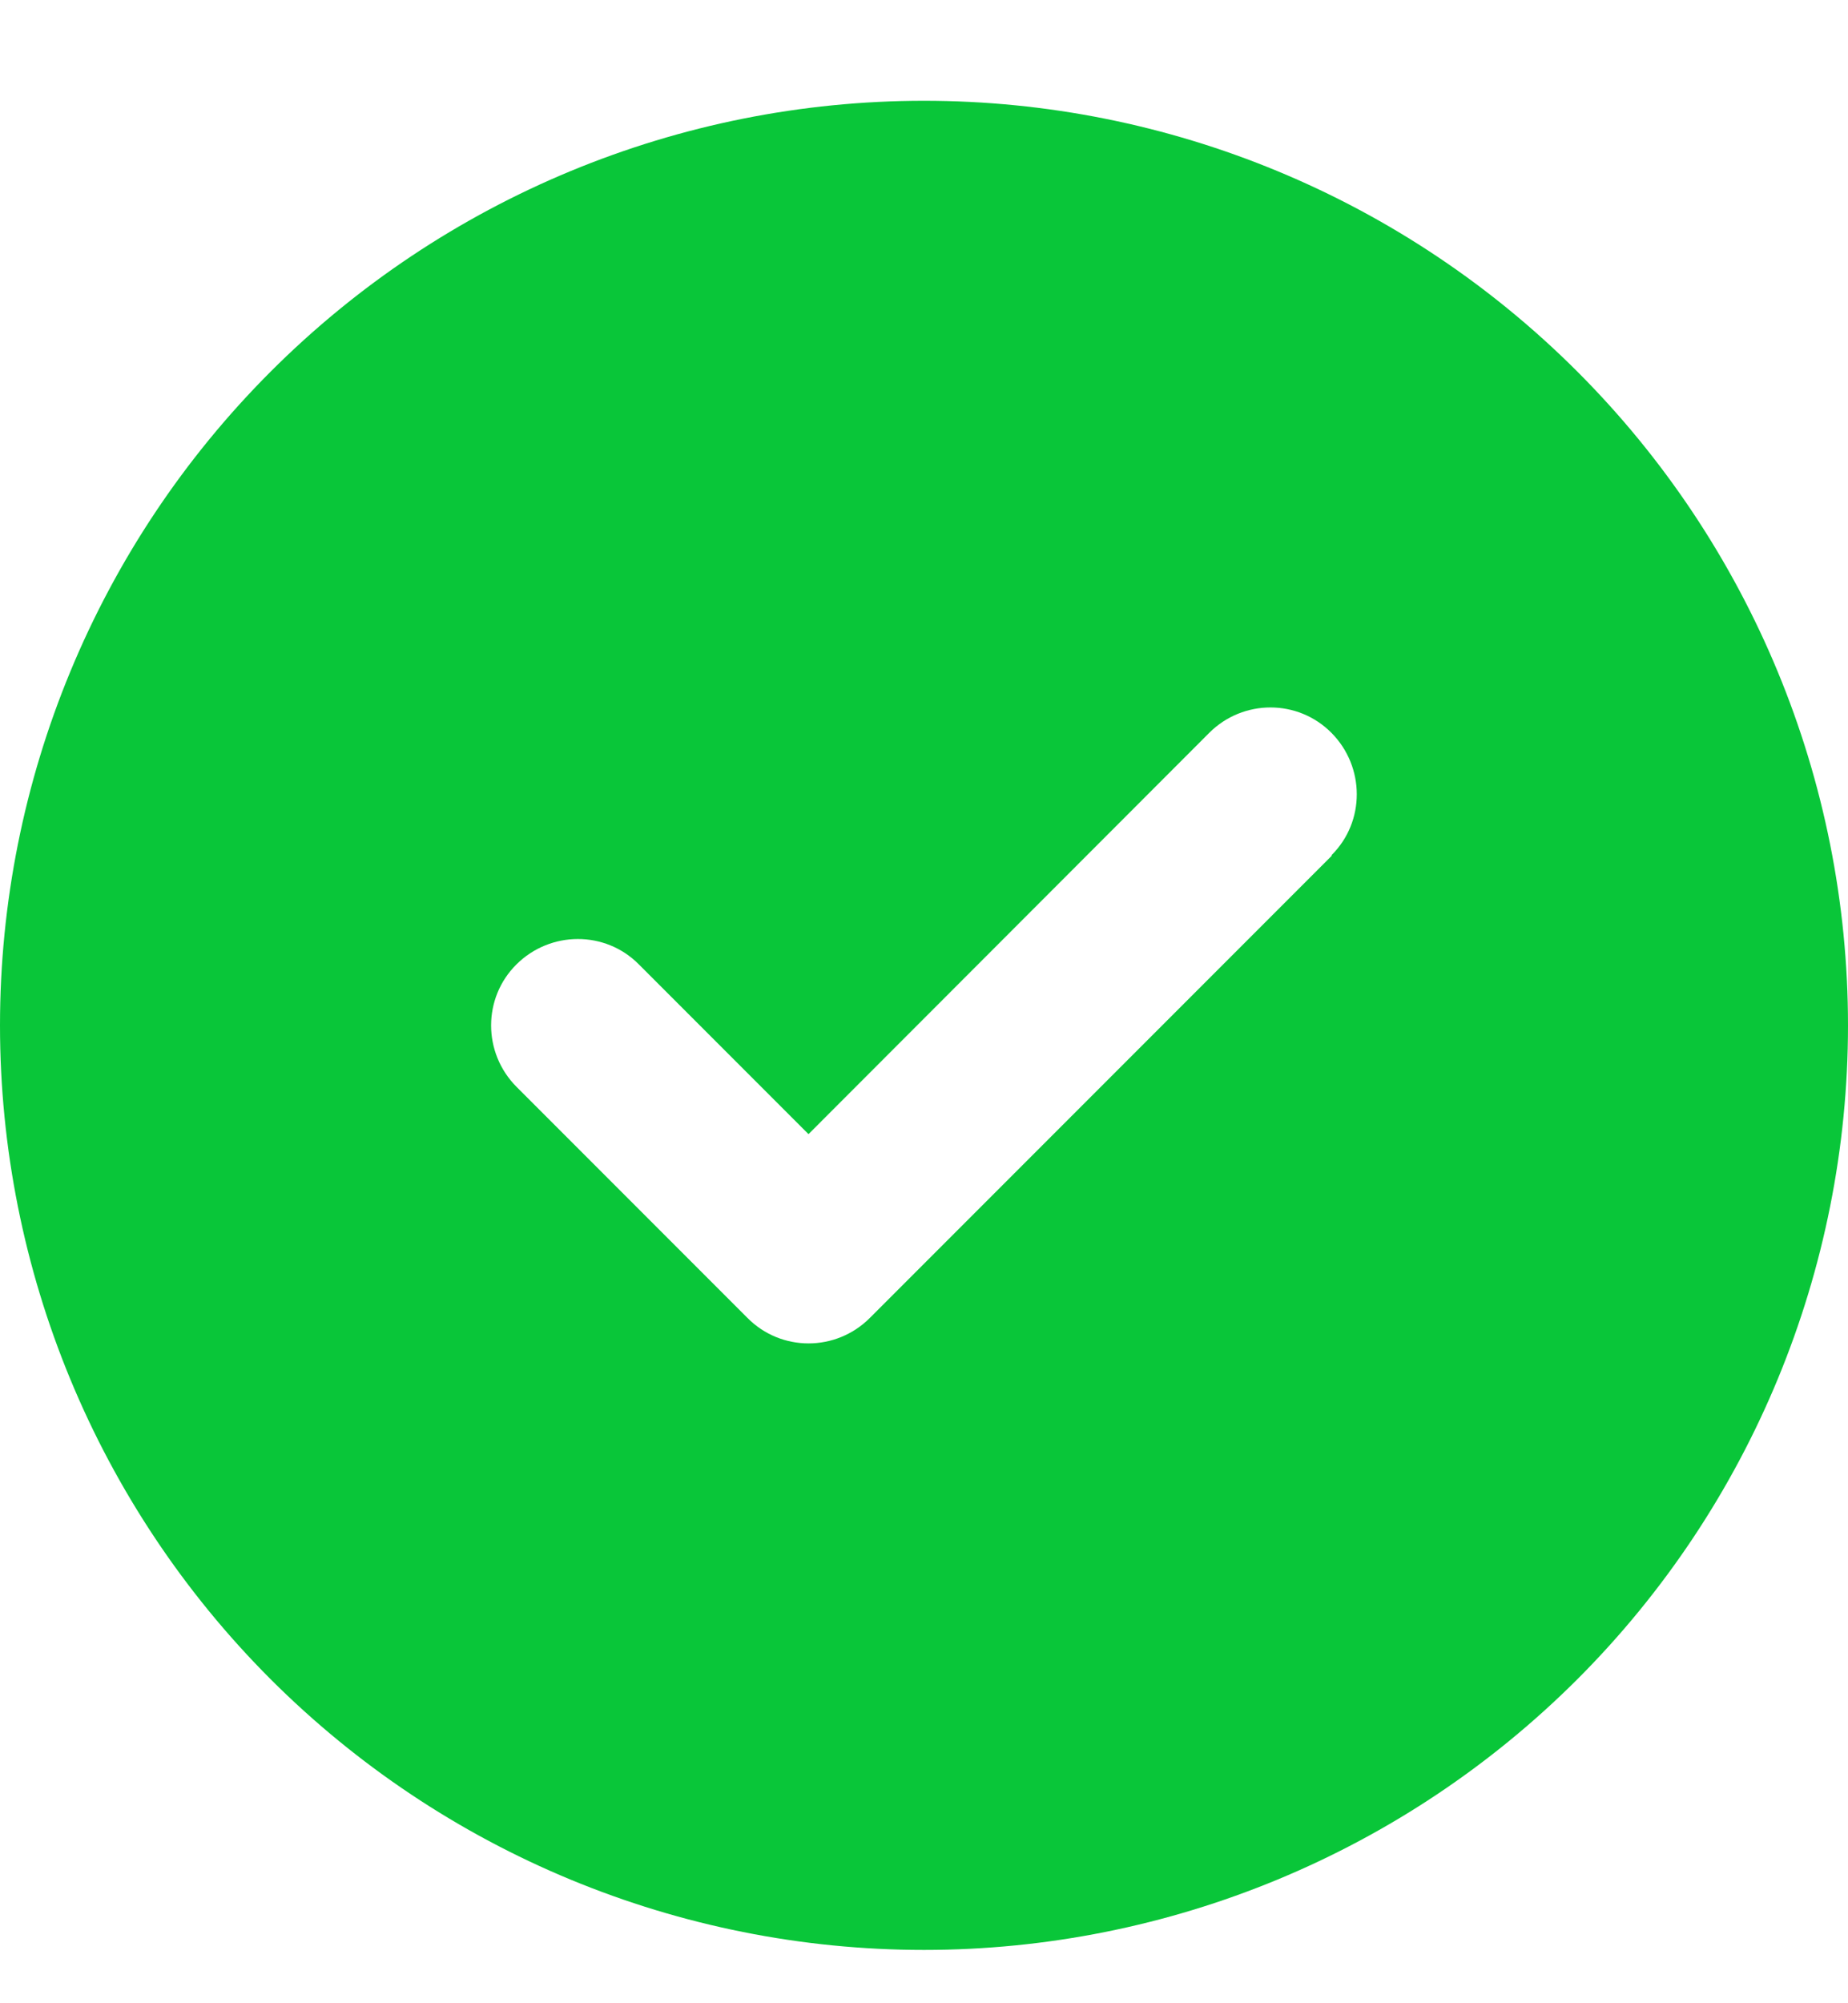 <svg width="12" height="13" viewBox="0 0 12 13" fill="none" xmlns="http://www.w3.org/2000/svg">
<path d="M6 12.654C7.591 12.654 9.117 12.022 10.243 10.897C11.368 9.772 12 8.246 12 6.654C12 5.063 11.368 3.537 10.243 2.412C9.117 1.286 7.591 0.654 6 0.654C4.409 0.654 2.883 1.286 1.757 2.412C0.632 3.537 0 5.063 0 6.654C0 8.246 0.632 9.772 1.757 10.897C2.883 12.022 4.409 12.654 6 12.654ZM8.648 5.553L5.648 8.553C5.428 8.773 5.072 8.773 4.854 8.553L3.354 7.053C3.134 6.832 3.134 6.476 3.354 6.258C3.574 6.04 3.93 6.038 4.148 6.258L5.25 7.36L7.852 4.756C8.072 4.536 8.428 4.536 8.646 4.756C8.864 4.976 8.866 5.332 8.646 5.55L8.648 5.553Z" fill="#09C639"/>
</svg>
